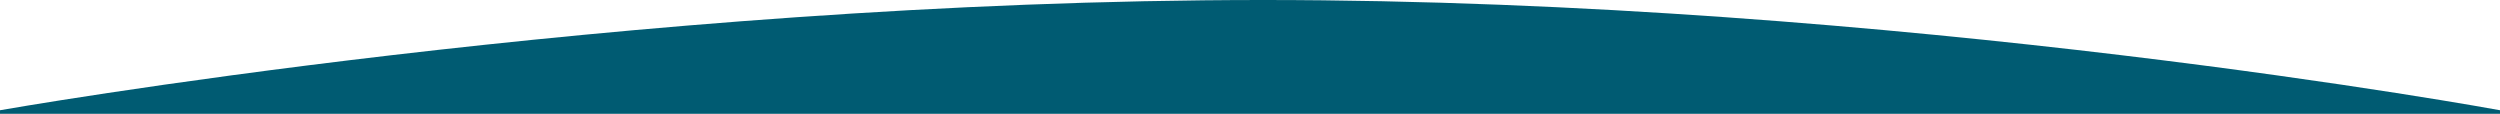 <?xml version="1.0" encoding="UTF-8"?><svg id="_レイヤー_2" xmlns="http://www.w3.org/2000/svg" viewBox="0 0 703 32"><defs><style>.cls-1{fill:#005b72;stroke-width:0px;}</style></defs><g id="_グループダイナミクス"><path class="cls-1" d="M0,31v1h703v-1S534.58,0,355.17,0,0,31,0,31Z"/></g></svg>